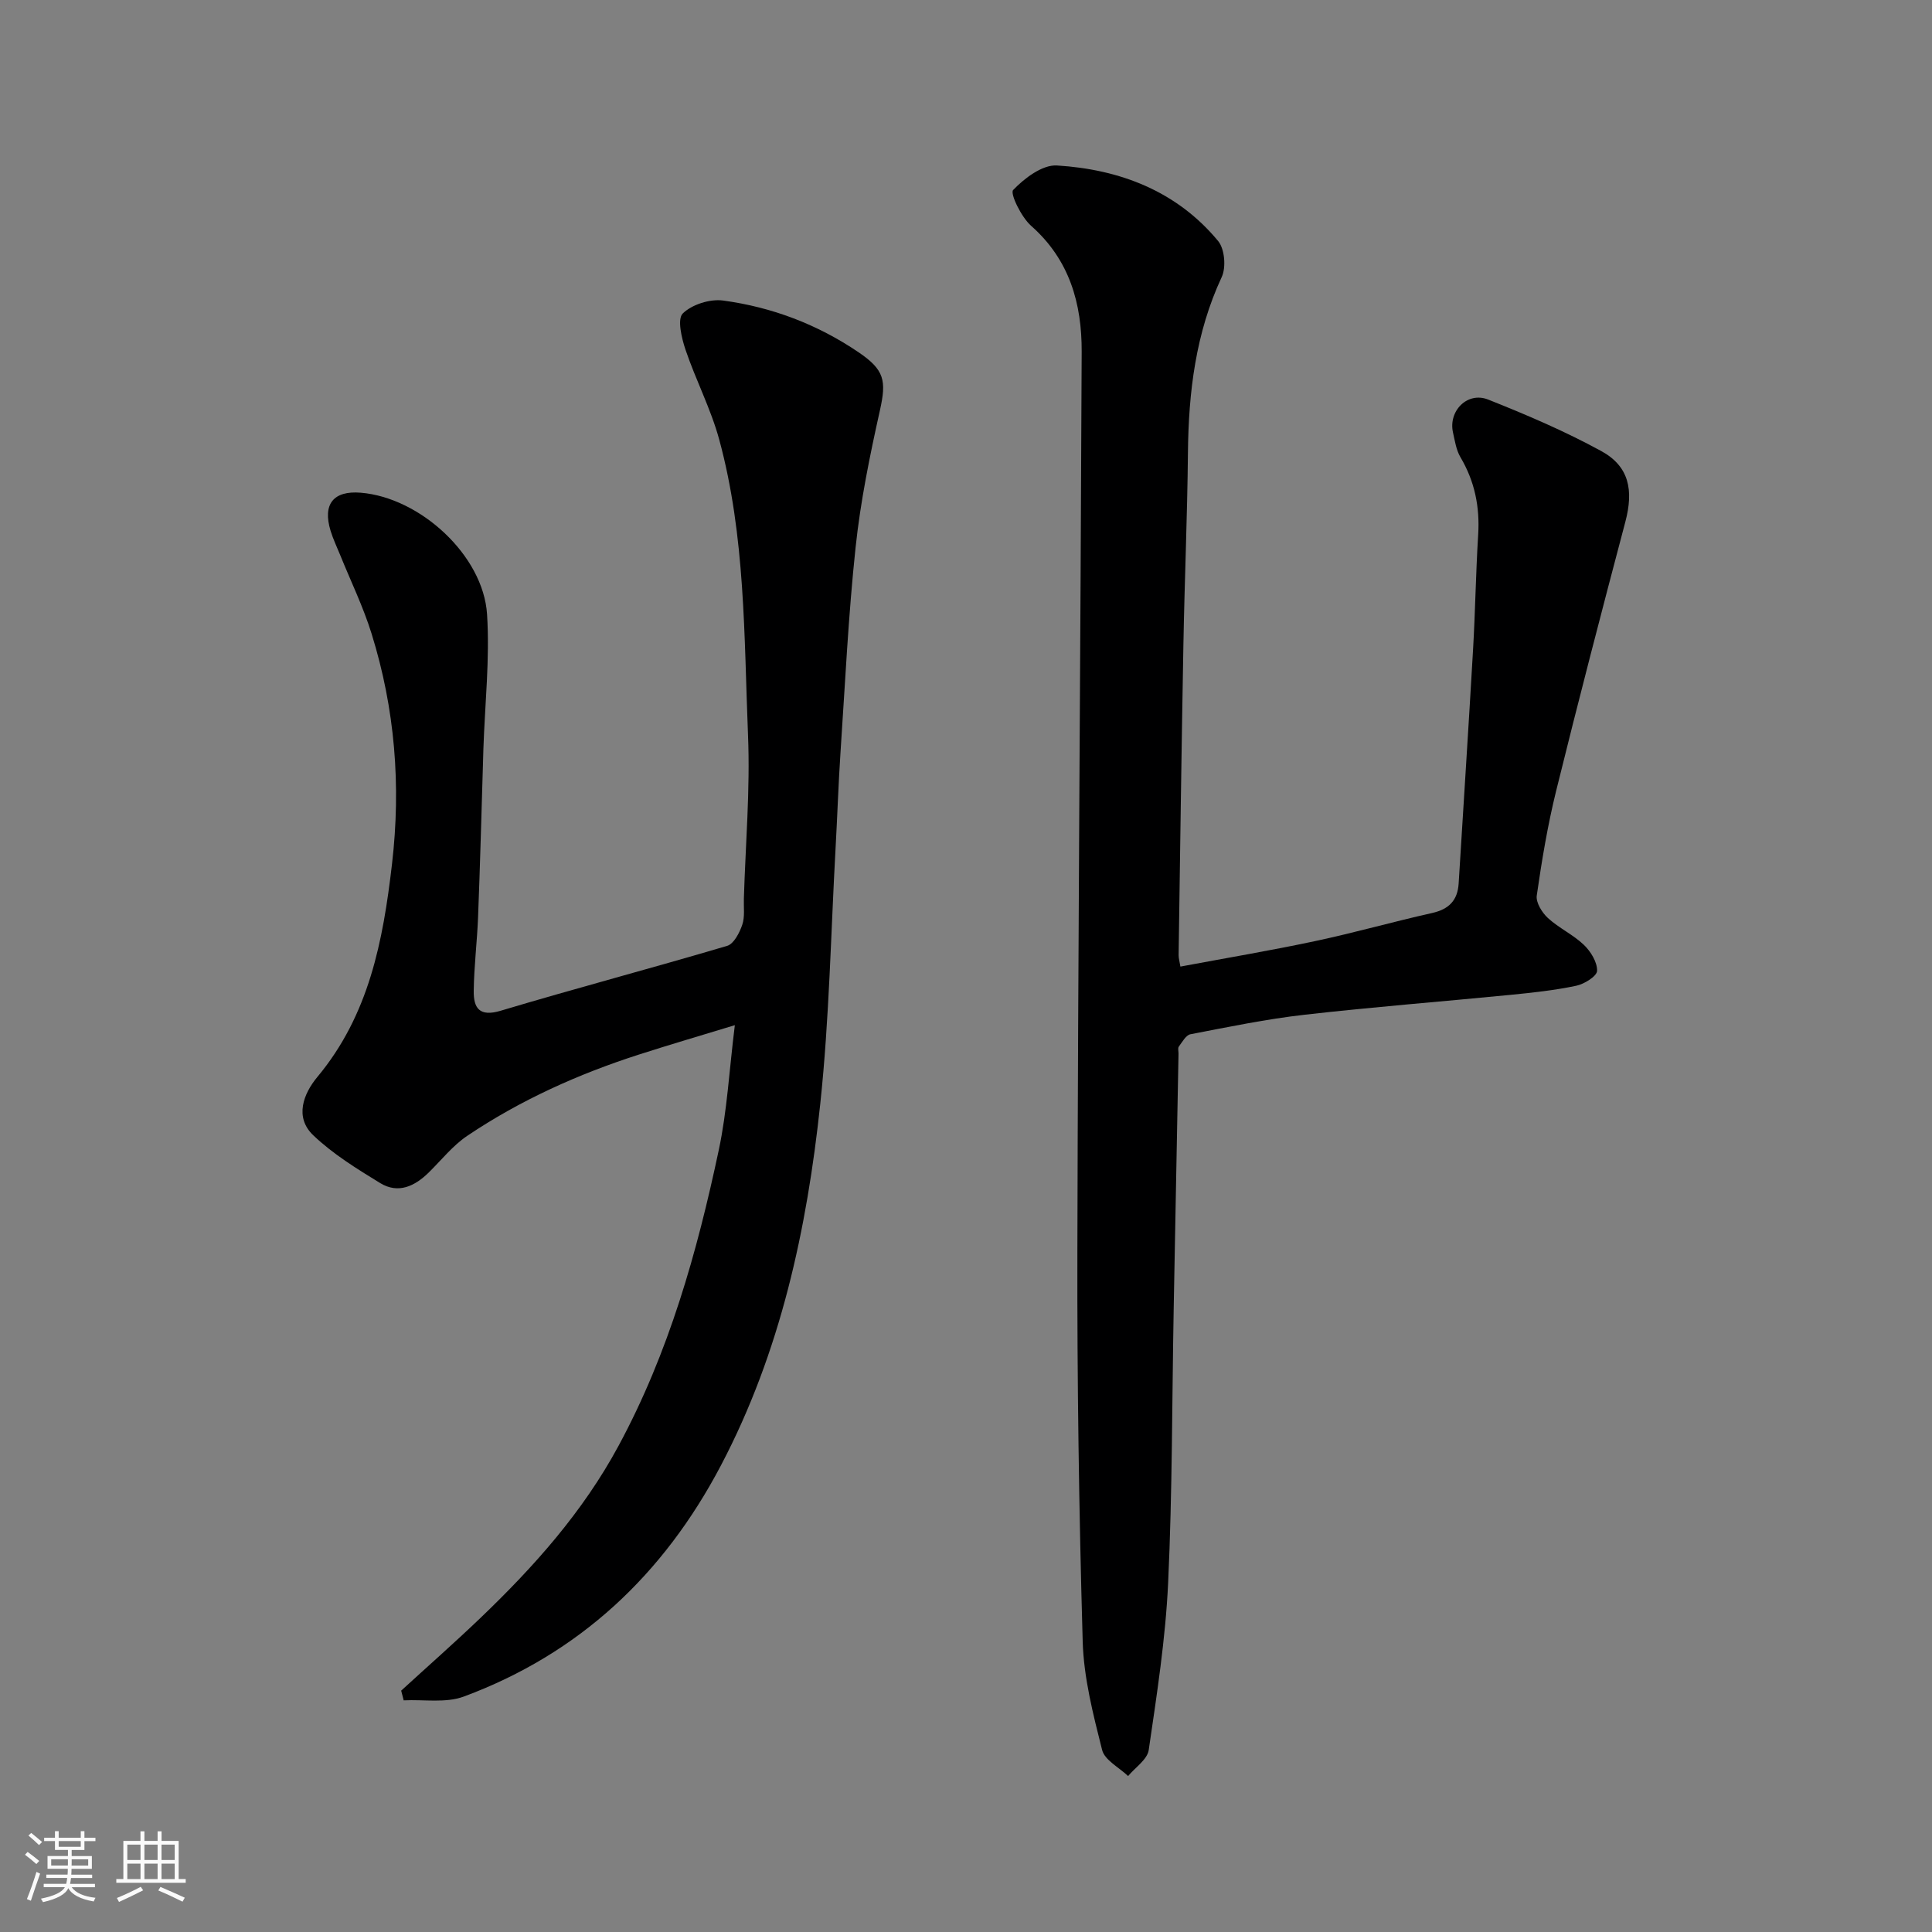 <svg enable-background="new 0 0 400 400" viewBox="0 0 400 400" xmlns="http://www.w3.org/2000/svg"><rect x="0" y="0" width="400" height="400" fill="#808080" stroke="none"/><path d="m5.17 384 .55-.58c.85.61 1.65 1.24 2.4 1.87l-.59.64c-.83-.73-1.62-1.38-2.36-1.93m1.22 9.53-.82-.34c.71-1.76 1.37-3.64 1.98-5.63.24.13.5.25.76.36-.6 1.67-1.24 3.54-1.92 5.61m-.5-13.5.57-.54c.56.44 1.31 1.06 2.26 1.87l-.64.64c-.68-.66-1.41-1.32-2.19-1.97m3.25.46h2.24v-1.36h.77v1.36h4.57v-1.36h.76v1.36h2.28v.69h-2.28v1.84h-2.64v1.26h4.18v2.64h-4.21c0 .45-.02.86-.05 1.21h4.32v.69h-4.38c-.04.34-.1.75-.19 1.22h5.15v.69h-4.82c.87 1.19 2.51 1.92 4.93 2.19-.17.31-.3.57-.37.76-2.77-.49-4.52-1.41-5.26-2.76-.56 1.26-2.3 2.23-5.24 2.9-.12-.24-.26-.48-.43-.72 2.73-.55 4.38-1.34 4.96-2.38h-4.38v-.69h4.65c.1-.38.17-.79.21-1.22h-4.32v-.69h4.4c.03-.34.05-.75.05-1.21h-4.2v-2.64h4.23v-1.26h-2.69v-1.84h-2.24zm1.46 4.46v1.29h3.45c.01-.4.02-.57.01-.53v-.32-.45h-3.46zm1.55-2.59h4.57v-1.19h-4.57zm6.11 2.59h-3.42v.77c-.01.19-.01.37-.02.53h3.44z" fill="#fafafa"/><path d="m32.63 379.16h.82v1.98h3.54v7.89h1.46v.78h-14.37v-.78h1.46v-7.89h3.54v-1.98h.82v1.98h2.73zm-3.49 11.48.5.73c-1.61.82-3.28 1.63-5 2.41-.13-.27-.28-.55-.44-.82 1.75-.72 3.4-1.49 4.94-2.32m-2.78-5.55h2.73v-3.18h-2.73zm0 3.95h2.73v-3.2h-2.73zm3.54-3.95h2.73v-3.18h-2.73zm0 3.95h2.73v-3.2h-2.73zm7.89 4.68c-1.84-.92-3.51-1.7-5.02-2.32l.45-.73c1.89.8 3.57 1.55 5.04 2.23zm-1.62-11.81h-2.73v3.18h2.73zm-2.73 7.13h2.73v-3.2h-2.73z" fill="#fafafa"/><g fill="#000001"><path d="m83.06 350.03c5.47-5.01 11.04-9.91 16.4-15.04 11.09-10.62 21.2-21.93 28.61-35.66 10.42-19.3 16.25-40.05 20.75-61.25 1.72-8.08 2.15-16.43 3.32-25.83-7.17 2.19-13.5 4.04-19.78 6.06-12.61 4.05-24.62 9.45-35.62 16.85-2.99 2.01-5.33 4.99-7.94 7.56-2.92 2.88-6.35 4.52-10.11 2.21-4.83-2.96-9.78-6.01-13.84-9.89-3.91-3.73-2.04-8.59.86-12.07 10.69-12.84 13.59-28.1 15.45-44.08 1.9-16.31.61-32.14-4.23-47.7-1.73-5.57-4.32-10.88-6.51-16.3-.67-1.65-1.45-3.27-1.97-4.97-1.7-5.54.57-8.37 6.23-7.91 12.28 1 25.38 12.96 26.16 25.18.59 9.24-.45 18.58-.76 27.88-.03.83-.05 1.67-.07 2.5-.33 10.77-.61 21.54-1.03 32.3-.2 5.11-.84 10.2-.9 15.31-.04 3.52 1.17 5.41 5.59 4.08 15.57-4.66 31.29-8.81 46.88-13.43 1.38-.41 2.55-2.69 3.12-4.34.57-1.66.28-3.61.34-5.44.34-11.27 1.32-22.56.86-33.8-.83-20.5-.52-41.2-5.96-61.23-1.73-6.37-4.87-12.35-6.99-18.64-.81-2.4-1.73-6.33-.56-7.48 1.9-1.86 5.62-3.04 8.33-2.68 10.11 1.36 19.54 4.93 28.06 10.71 5.38 3.65 5.8 5.87 4.43 12.02-2.09 9.38-4.03 18.85-5.04 28.39-1.5 14.08-2.17 28.25-3.12 42.39-.44 6.59-.65 13.2-1.02 19.8-.98 17.64-1.3 35.35-3.16 52.89-2.76 26.04-8.22 51.49-20.6 75.02-11.87 22.56-29.27 38.93-53.23 47.82-3.73 1.38-8.26.57-12.43.78-.18-.66-.35-1.34-.52-2.01z"/><path d="m244.39 200.12c9.41-1.76 18.7-3.32 27.91-5.28 8.11-1.72 16.1-4 24.19-5.81 3.48-.78 5.29-2.59 5.51-6.13.99-16.13 2.05-32.26 2.98-48.39.46-7.92.57-15.87 1.06-23.79.36-5.77-.71-11.06-3.67-16.06-.88-1.49-1.15-3.37-1.54-5.1-1.01-4.48 2.99-8.55 7.29-6.83 7.96 3.16 15.89 6.55 23.39 10.65 5.79 3.16 6.74 8.09 5 14.66-4.91 18.55-9.74 37.12-14.34 55.75-1.75 7.11-2.96 14.37-4 21.62-.21 1.44 1.09 3.54 2.31 4.66 2.27 2.08 5.22 3.43 7.44 5.55 1.42 1.36 2.79 3.58 2.74 5.38-.03 1.11-2.64 2.74-4.32 3.09-4.45.94-9.01 1.43-13.56 1.88-14.22 1.4-28.47 2.5-42.67 4.12-7.93.9-15.79 2.53-23.64 4.04-.94.18-1.7 1.61-2.41 2.56-.24.33-.05.97-.06 1.47-.33 17.59-.68 35.19-1 52.78-.35 18.93-.27 37.87-1.15 56.78-.54 11.58-2.34 23.12-4.02 34.61-.29 1.96-2.79 3.6-4.27 5.38-1.86-1.78-4.84-3.28-5.38-5.4-1.86-7.38-3.81-14.95-4.02-22.49-.77-26.91-1.16-53.84-1.1-80.77.13-62.08.65-124.15.89-186.23.04-9.98-2.51-19.04-10.47-26.07-2.03-1.79-4.4-6.69-3.72-7.41 2.33-2.44 6.05-5.26 9.06-5.08 13.01.8 24.8 5.28 33.38 15.64 1.36 1.64 1.68 5.46.74 7.47-5.39 11.58-6.86 23.77-6.99 36.33-.13 13.27-.7 26.53-.94 39.79-.39 21.43-.68 42.85-.99 64.28 0 .66.2 1.3.37 2.35z"/></g></svg>